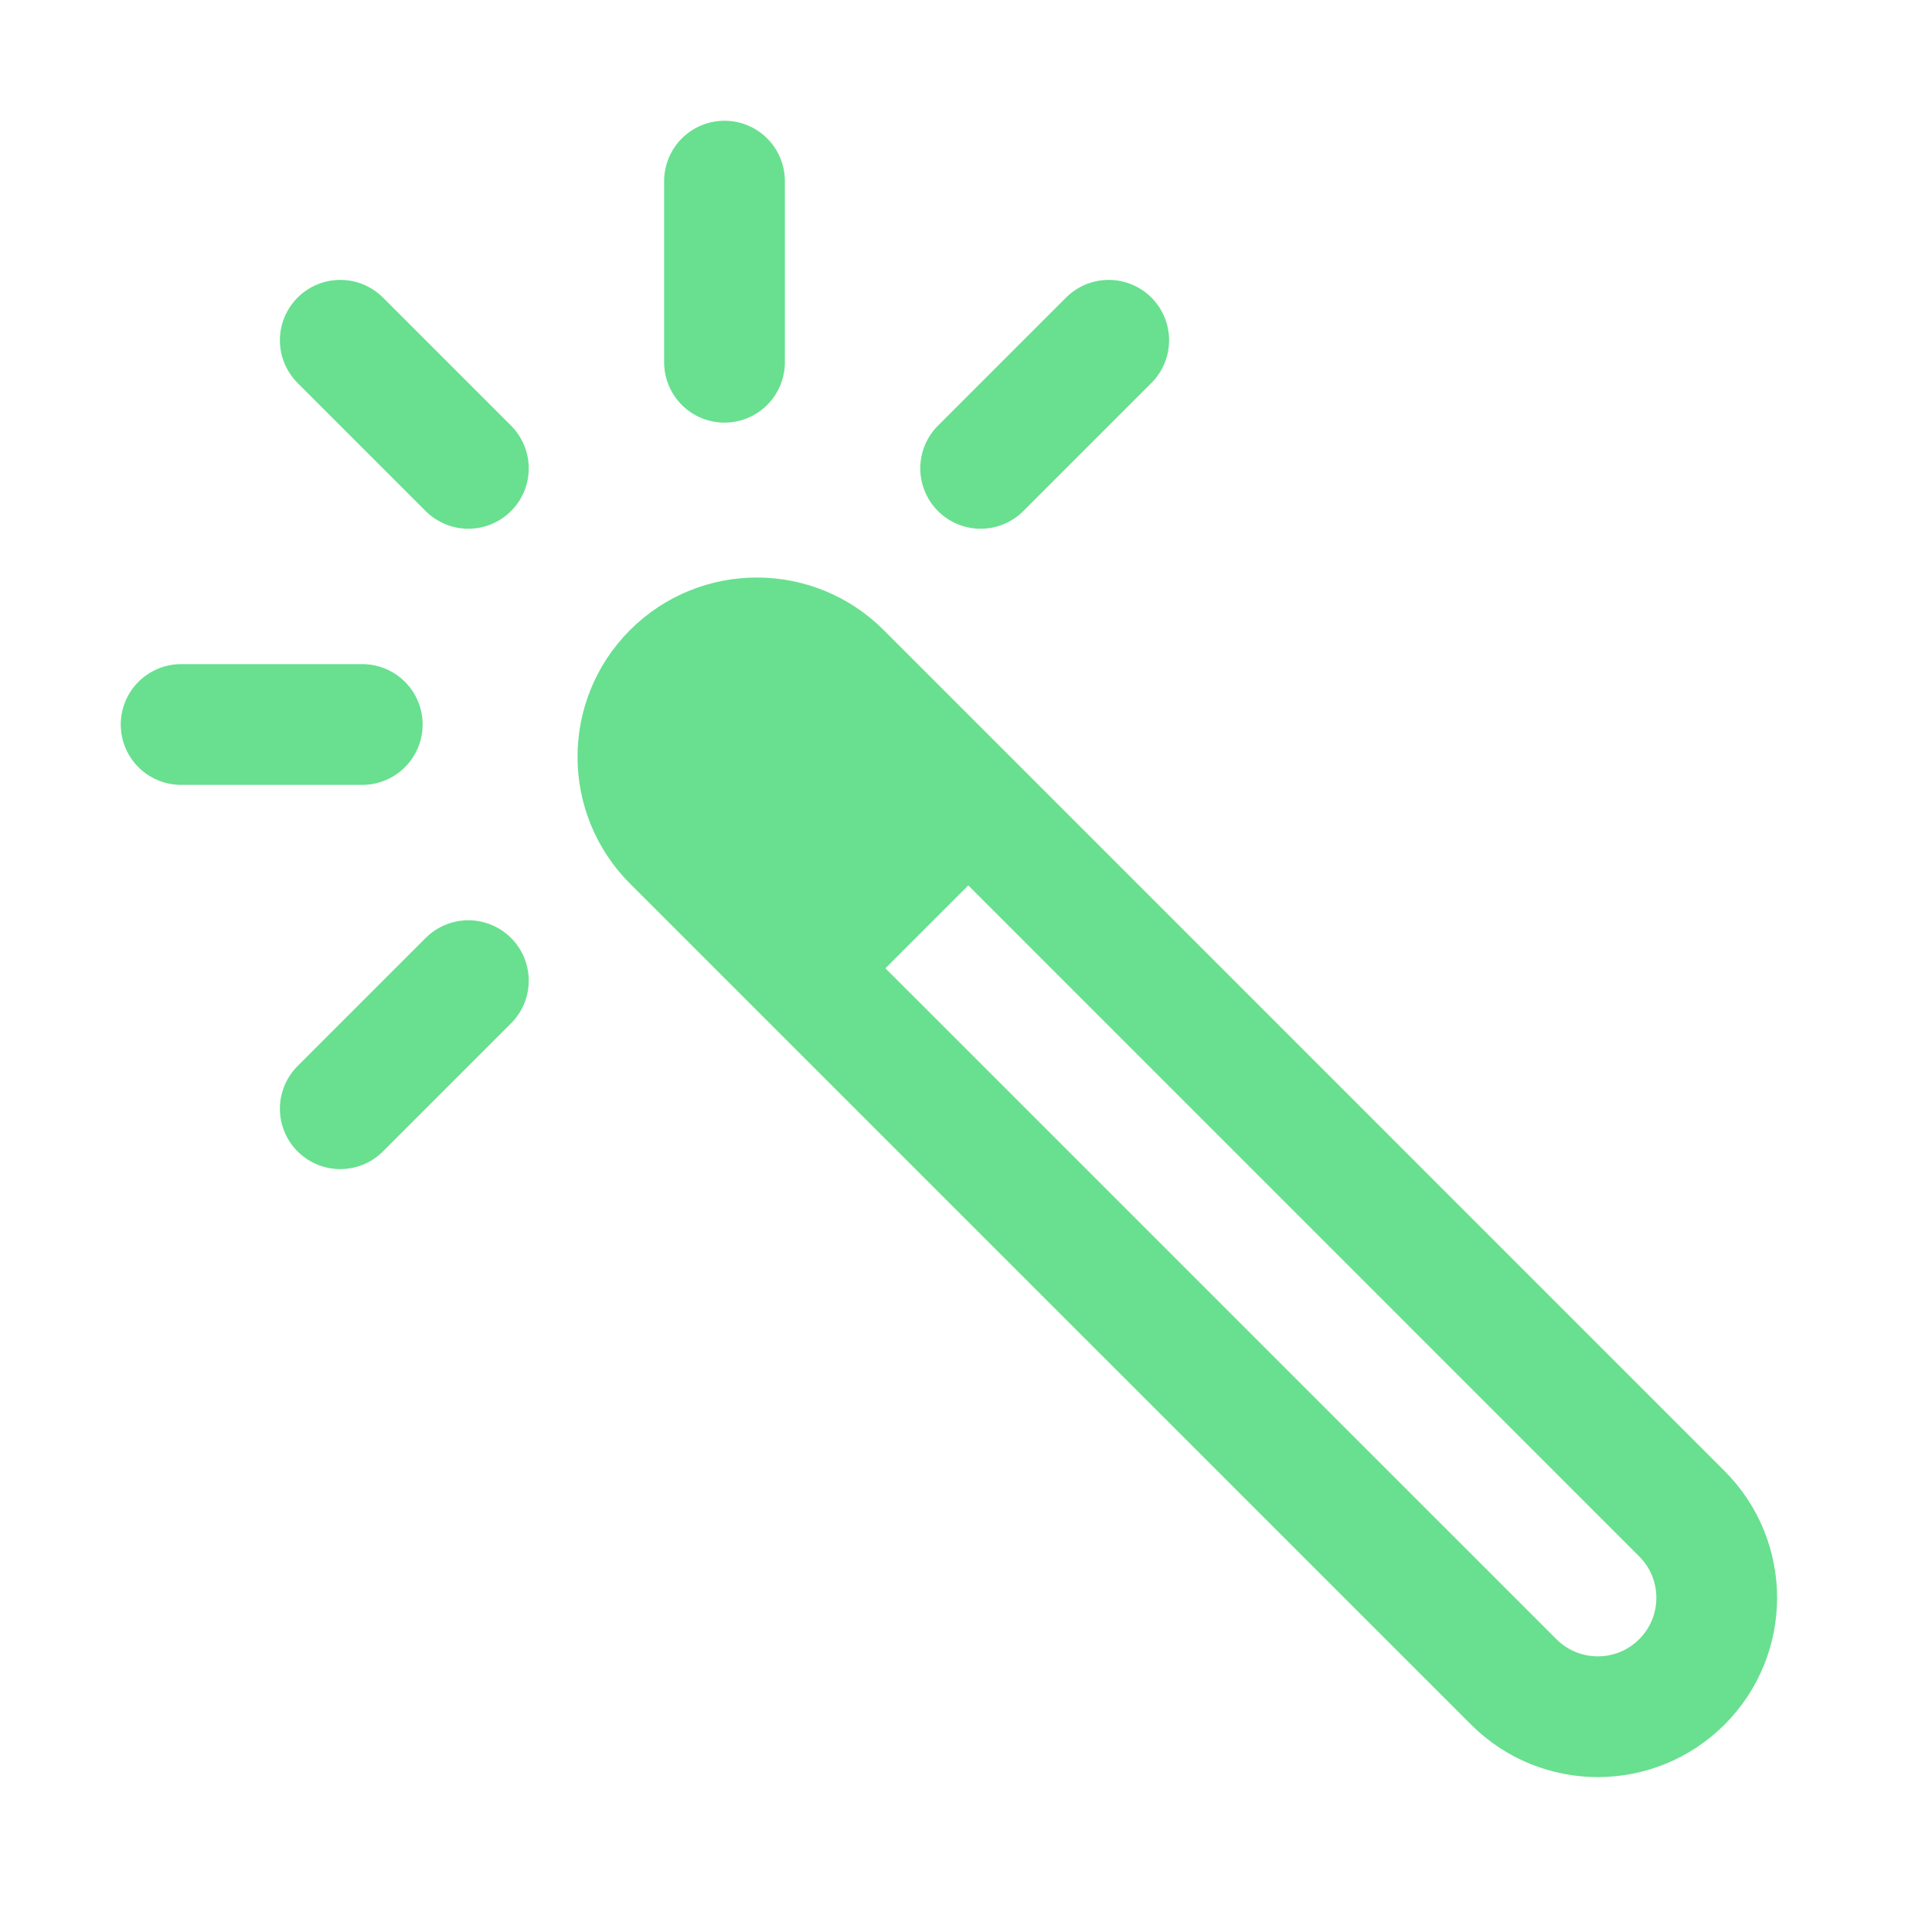 <svg width="24" height="24" viewBox="0 0 24 24" fill="none" xmlns="http://www.w3.org/2000/svg">
<path d="M10.447 8.357C9.87 7.78 8.934 7.78 8.357 8.357C7.78 8.934 7.78 9.87 8.357 10.447L18.804 20.893C19.381 21.47 20.316 21.47 20.893 20.893C21.47 20.316 21.47 19.381 20.893 18.804L10.447 8.357Z" stroke="#68E08F" stroke-width="1.5" stroke-miterlimit="10"/>
<path d="M8.361 8.362C8.224 8.499 8.114 8.663 8.04 8.843C7.965 9.023 7.927 9.216 7.927 9.41C7.927 9.605 7.965 9.798 8.04 9.978C8.114 10.158 8.224 10.322 8.361 10.459L10.465 12.562L12.562 10.465L10.459 8.362C10.321 8.224 10.158 8.115 9.978 8.04C9.798 7.965 9.605 7.927 9.41 7.927C9.216 7.927 9.023 7.965 8.843 8.04C8.663 8.115 8.499 8.224 8.361 8.362Z" fill="#68E08F"/>
<path d="M2.25 9H4.5H2.25ZM4.227 4.227L5.818 5.818L4.227 4.227ZM9 2.25V4.5V2.25ZM13.773 4.227L12.182 5.818L13.773 4.227ZM5.818 12.182L4.227 13.773L5.818 12.182Z" fill="#68E08F"/>
<path d="M2.25 9H4.5M4.227 4.227L5.818 5.818M9 2.25V4.5M13.773 4.227L12.182 5.818M5.818 12.182L4.227 13.773" stroke="#68E08F" stroke-width="1.5" stroke-miterlimit="10" stroke-linecap="round"/>
</svg>
